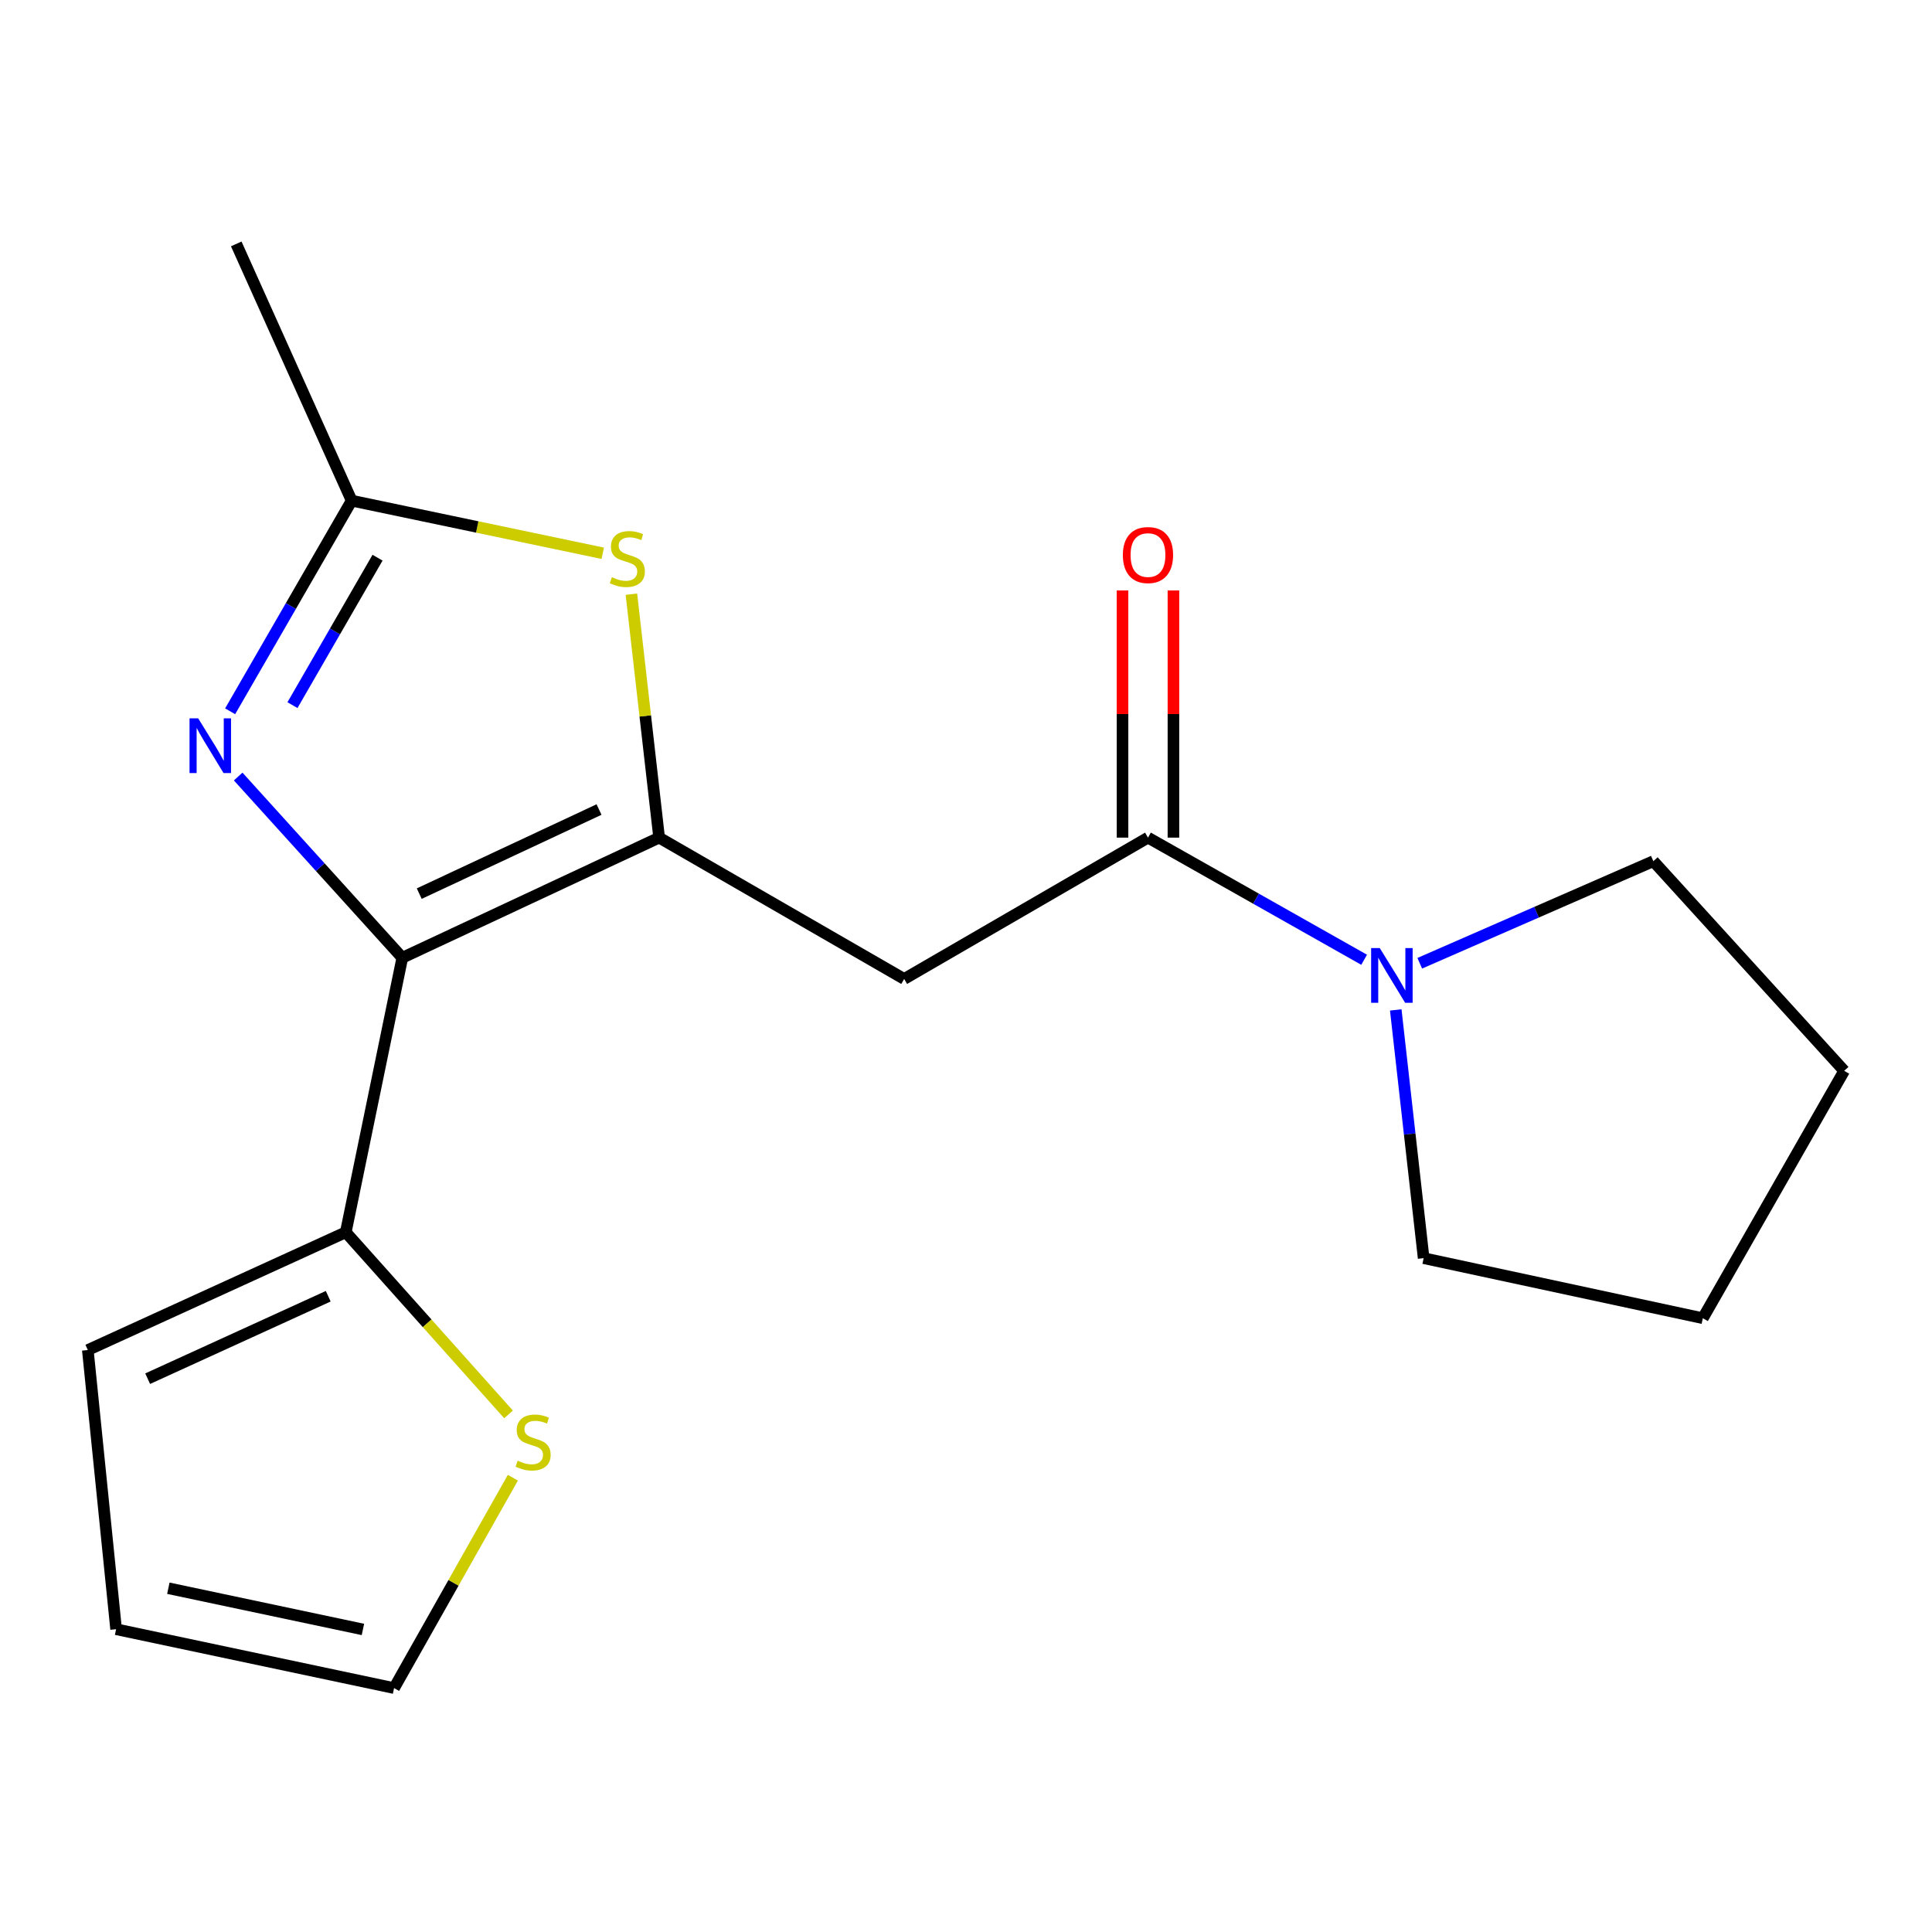 <?xml version='1.0' encoding='iso-8859-1'?>
<svg version='1.1' baseProfile='full'
              xmlns='http://www.w3.org/2000/svg'
                      xmlns:rdkit='http://www.rdkit.org/xml'
                      xmlns:xlink='http://www.w3.org/1999/xlink'
                  xml:space='preserve'
width='1000px' height='1000px' viewBox='0 0 1000 1000'>
<!-- END OF HEADER -->
<rect style='opacity:1.0;fill:#FFFFFF;stroke:none' width='1000' height='1000' x='0' y='0'> </rect>
<path class='bond-0' d='M 208.229,495.739 L 341.164,433.555' style='fill:none;fill-rule:evenodd;stroke:#000000;stroke-width:6px;stroke-linecap:butt;stroke-linejoin:miter;stroke-opacity:1' />
<path class='bond-0' d='M 217.002,462.539 L 310.056,419.01' style='fill:none;fill-rule:evenodd;stroke:#000000;stroke-width:6px;stroke-linecap:butt;stroke-linejoin:miter;stroke-opacity:1' />
<path class='bond-1' d='M 208.229,495.739 L 165.755,448.835' style='fill:none;fill-rule:evenodd;stroke:#000000;stroke-width:6px;stroke-linecap:butt;stroke-linejoin:miter;stroke-opacity:1' />
<path class='bond-1' d='M 165.755,448.835 L 123.281,401.931' style='fill:none;fill-rule:evenodd;stroke:#0000FF;stroke-width:6px;stroke-linecap:butt;stroke-linejoin:miter;stroke-opacity:1' />
<path class='bond-6' d='M 208.229,495.739 L 178.975,637.81' style='fill:none;fill-rule:evenodd;stroke:#000000;stroke-width:6px;stroke-linecap:butt;stroke-linejoin:miter;stroke-opacity:1' />
<path class='bond-2' d='M 341.164,433.555 L 467.993,506.706' style='fill:none;fill-rule:evenodd;stroke:#000000;stroke-width:6px;stroke-linecap:butt;stroke-linejoin:miter;stroke-opacity:1' />
<path class='bond-3' d='M 341.164,433.555 L 333.989,370.555' style='fill:none;fill-rule:evenodd;stroke:#000000;stroke-width:6px;stroke-linecap:butt;stroke-linejoin:miter;stroke-opacity:1' />
<path class='bond-3' d='M 333.989,370.555 L 326.815,307.555' style='fill:none;fill-rule:evenodd;stroke:#CCCC00;stroke-width:6px;stroke-linecap:butt;stroke-linejoin:miter;stroke-opacity:1' />
<path class='bond-5' d='M 119.121,368.162 L 150.571,313.651' style='fill:none;fill-rule:evenodd;stroke:#0000FF;stroke-width:6px;stroke-linecap:butt;stroke-linejoin:miter;stroke-opacity:1' />
<path class='bond-5' d='M 150.571,313.651 L 182.02,259.14' style='fill:none;fill-rule:evenodd;stroke:#000000;stroke-width:6px;stroke-linecap:butt;stroke-linejoin:miter;stroke-opacity:1' />
<path class='bond-5' d='M 151.385,364.979 L 173.399,326.821' style='fill:none;fill-rule:evenodd;stroke:#0000FF;stroke-width:6px;stroke-linecap:butt;stroke-linejoin:miter;stroke-opacity:1' />
<path class='bond-5' d='M 173.399,326.821 L 195.414,288.664' style='fill:none;fill-rule:evenodd;stroke:#000000;stroke-width:6px;stroke-linecap:butt;stroke-linejoin:miter;stroke-opacity:1' />
<path class='bond-4' d='M 467.993,506.706 L 594.192,433.555' style='fill:none;fill-rule:evenodd;stroke:#000000;stroke-width:6px;stroke-linecap:butt;stroke-linejoin:miter;stroke-opacity:1' />
<path class='bond-18' d='M 311.982,286.372 L 247.001,272.756' style='fill:none;fill-rule:evenodd;stroke:#CCCC00;stroke-width:6px;stroke-linecap:butt;stroke-linejoin:miter;stroke-opacity:1' />
<path class='bond-18' d='M 247.001,272.756 L 182.02,259.14' style='fill:none;fill-rule:evenodd;stroke:#000000;stroke-width:6px;stroke-linecap:butt;stroke-linejoin:miter;stroke-opacity:1' />
<path class='bond-7' d='M 594.192,433.555 L 650.131,465.164' style='fill:none;fill-rule:evenodd;stroke:#000000;stroke-width:6px;stroke-linecap:butt;stroke-linejoin:miter;stroke-opacity:1' />
<path class='bond-7' d='M 650.131,465.164 L 706.07,496.773' style='fill:none;fill-rule:evenodd;stroke:#0000FF;stroke-width:6px;stroke-linecap:butt;stroke-linejoin:miter;stroke-opacity:1' />
<path class='bond-10' d='M 607.37,433.555 L 607.37,369.591' style='fill:none;fill-rule:evenodd;stroke:#000000;stroke-width:6px;stroke-linecap:butt;stroke-linejoin:miter;stroke-opacity:1' />
<path class='bond-10' d='M 607.37,369.591 L 607.37,305.627' style='fill:none;fill-rule:evenodd;stroke:#FF0000;stroke-width:6px;stroke-linecap:butt;stroke-linejoin:miter;stroke-opacity:1' />
<path class='bond-10' d='M 581.014,433.555 L 581.014,369.591' style='fill:none;fill-rule:evenodd;stroke:#000000;stroke-width:6px;stroke-linecap:butt;stroke-linejoin:miter;stroke-opacity:1' />
<path class='bond-10' d='M 581.014,369.591 L 581.014,305.627' style='fill:none;fill-rule:evenodd;stroke:#FF0000;stroke-width:6px;stroke-linecap:butt;stroke-linejoin:miter;stroke-opacity:1' />
<path class='bond-15' d='M 182.02,259.14 L 122.281,126.249' style='fill:none;fill-rule:evenodd;stroke:#000000;stroke-width:6px;stroke-linecap:butt;stroke-linejoin:miter;stroke-opacity:1' />
<path class='bond-8' d='M 178.975,637.81 L 221.095,684.949' style='fill:none;fill-rule:evenodd;stroke:#000000;stroke-width:6px;stroke-linecap:butt;stroke-linejoin:miter;stroke-opacity:1' />
<path class='bond-8' d='M 221.095,684.949 L 263.216,732.089' style='fill:none;fill-rule:evenodd;stroke:#CCCC00;stroke-width:6px;stroke-linecap:butt;stroke-linejoin:miter;stroke-opacity:1' />
<path class='bond-9' d='M 178.975,637.81 L 45.455,698.779' style='fill:none;fill-rule:evenodd;stroke:#000000;stroke-width:6px;stroke-linecap:butt;stroke-linejoin:miter;stroke-opacity:1' />
<path class='bond-9' d='M 169.894,670.93 L 76.43,713.608' style='fill:none;fill-rule:evenodd;stroke:#000000;stroke-width:6px;stroke-linecap:butt;stroke-linejoin:miter;stroke-opacity:1' />
<path class='bond-13' d='M 722.44,522.732 L 729.659,586.977' style='fill:none;fill-rule:evenodd;stroke:#0000FF;stroke-width:6px;stroke-linecap:butt;stroke-linejoin:miter;stroke-opacity:1' />
<path class='bond-13' d='M 729.659,586.977 L 736.878,651.222' style='fill:none;fill-rule:evenodd;stroke:#000000;stroke-width:6px;stroke-linecap:butt;stroke-linejoin:miter;stroke-opacity:1' />
<path class='bond-14' d='M 734.867,498.582 L 795.319,472.16' style='fill:none;fill-rule:evenodd;stroke:#0000FF;stroke-width:6px;stroke-linecap:butt;stroke-linejoin:miter;stroke-opacity:1' />
<path class='bond-14' d='M 795.319,472.16 L 855.771,445.737' style='fill:none;fill-rule:evenodd;stroke:#000000;stroke-width:6px;stroke-linecap:butt;stroke-linejoin:miter;stroke-opacity:1' />
<path class='bond-11' d='M 265.464,764.861 L 234.716,819.306' style='fill:none;fill-rule:evenodd;stroke:#CCCC00;stroke-width:6px;stroke-linecap:butt;stroke-linejoin:miter;stroke-opacity:1' />
<path class='bond-11' d='M 234.716,819.306 L 203.969,873.751' style='fill:none;fill-rule:evenodd;stroke:#000000;stroke-width:6px;stroke-linecap:butt;stroke-linejoin:miter;stroke-opacity:1' />
<path class='bond-12' d='M 45.455,698.779 L 60.096,843.281' style='fill:none;fill-rule:evenodd;stroke:#000000;stroke-width:6px;stroke-linecap:butt;stroke-linejoin:miter;stroke-opacity:1' />
<path class='bond-19' d='M 203.969,873.751 L 60.096,843.281' style='fill:none;fill-rule:evenodd;stroke:#000000;stroke-width:6px;stroke-linecap:butt;stroke-linejoin:miter;stroke-opacity:1' />
<path class='bond-19' d='M 187.848,843.397 L 87.138,822.068' style='fill:none;fill-rule:evenodd;stroke:#000000;stroke-width:6px;stroke-linecap:butt;stroke-linejoin:miter;stroke-opacity:1' />
<path class='bond-16' d='M 736.878,651.222 L 881.38,682.307' style='fill:none;fill-rule:evenodd;stroke:#000000;stroke-width:6px;stroke-linecap:butt;stroke-linejoin:miter;stroke-opacity:1' />
<path class='bond-17' d='M 855.771,445.737 L 954.545,554.263' style='fill:none;fill-rule:evenodd;stroke:#000000;stroke-width:6px;stroke-linecap:butt;stroke-linejoin:miter;stroke-opacity:1' />
<path class='bond-20' d='M 881.38,682.307 L 954.545,554.263' style='fill:none;fill-rule:evenodd;stroke:#000000;stroke-width:6px;stroke-linecap:butt;stroke-linejoin:miter;stroke-opacity:1' />
<path  class='atom-2' d='M 102.58 371.823
L 111.86 386.823
Q 112.78 388.303, 114.26 390.983
Q 115.74 393.663, 115.82 393.823
L 115.82 371.823
L 119.58 371.823
L 119.58 400.143
L 115.7 400.143
L 105.74 383.743
Q 104.58 381.823, 103.34 379.623
Q 102.14 377.423, 101.78 376.743
L 101.78 400.143
L 98.1 400.143
L 98.1 371.823
L 102.58 371.823
' fill='#0000FF'/>
<path  class='atom-4' d='M 316.706 298.758
Q 317.026 298.878, 318.346 299.438
Q 319.666 299.998, 321.106 300.358
Q 322.586 300.678, 324.026 300.678
Q 326.706 300.678, 328.266 299.398
Q 329.826 298.078, 329.826 295.798
Q 329.826 294.238, 329.026 293.278
Q 328.266 292.318, 327.066 291.798
Q 325.866 291.278, 323.866 290.678
Q 321.346 289.918, 319.826 289.198
Q 318.346 288.478, 317.266 286.958
Q 316.226 285.438, 316.226 282.878
Q 316.226 279.318, 318.626 277.118
Q 321.066 274.918, 325.866 274.918
Q 329.146 274.918, 332.866 276.478
L 331.946 279.558
Q 328.546 278.158, 325.986 278.158
Q 323.226 278.158, 321.706 279.318
Q 320.186 280.438, 320.226 282.398
Q 320.226 283.918, 320.986 284.838
Q 321.786 285.758, 322.906 286.278
Q 324.066 286.798, 325.986 287.398
Q 328.546 288.198, 330.066 288.998
Q 331.586 289.798, 332.666 291.438
Q 333.786 293.038, 333.786 295.798
Q 333.786 299.718, 331.146 301.838
Q 328.546 303.918, 324.186 303.918
Q 321.666 303.918, 319.746 303.358
Q 317.866 302.838, 315.626 301.918
L 316.706 298.758
' fill='#CCCC00'/>
<path  class='atom-8' d='M 714.175 490.73
L 723.455 505.73
Q 724.375 507.21, 725.855 509.89
Q 727.335 512.57, 727.415 512.73
L 727.415 490.73
L 731.175 490.73
L 731.175 519.05
L 727.295 519.05
L 717.335 502.65
Q 716.175 500.73, 714.935 498.53
Q 713.735 496.33, 713.375 495.65
L 713.375 519.05
L 709.695 519.05
L 709.695 490.73
L 714.175 490.73
' fill='#0000FF'/>
<path  class='atom-9' d='M 267.934 756.042
Q 268.254 756.162, 269.574 756.722
Q 270.894 757.282, 272.334 757.642
Q 273.814 757.962, 275.254 757.962
Q 277.934 757.962, 279.494 756.682
Q 281.054 755.362, 281.054 753.082
Q 281.054 751.522, 280.254 750.562
Q 279.494 749.602, 278.294 749.082
Q 277.094 748.562, 275.094 747.962
Q 272.574 747.202, 271.054 746.482
Q 269.574 745.762, 268.494 744.242
Q 267.454 742.722, 267.454 740.162
Q 267.454 736.602, 269.854 734.402
Q 272.294 732.202, 277.094 732.202
Q 280.374 732.202, 284.094 733.762
L 283.174 736.842
Q 279.774 735.442, 277.214 735.442
Q 274.454 735.442, 272.934 736.602
Q 271.414 737.722, 271.454 739.682
Q 271.454 741.202, 272.214 742.122
Q 273.014 743.042, 274.134 743.562
Q 275.294 744.082, 277.214 744.682
Q 279.774 745.482, 281.294 746.282
Q 282.814 747.082, 283.894 748.722
Q 285.014 750.322, 285.014 753.082
Q 285.014 757.002, 282.374 759.122
Q 279.774 761.202, 275.414 761.202
Q 272.894 761.202, 270.974 760.642
Q 269.094 760.122, 266.854 759.202
L 267.934 756.042
' fill='#CCCC00'/>
<path  class='atom-11' d='M 581.192 287.288
Q 581.192 280.488, 584.552 276.688
Q 587.912 272.888, 594.192 272.888
Q 600.472 272.888, 603.832 276.688
Q 607.192 280.488, 607.192 287.288
Q 607.192 294.168, 603.792 298.088
Q 600.392 301.968, 594.192 301.968
Q 587.952 301.968, 584.552 298.088
Q 581.192 294.208, 581.192 287.288
M 594.192 298.768
Q 598.512 298.768, 600.832 295.888
Q 603.192 292.968, 603.192 287.288
Q 603.192 281.728, 600.832 278.928
Q 598.512 276.088, 594.192 276.088
Q 589.872 276.088, 587.512 278.888
Q 585.192 281.688, 585.192 287.288
Q 585.192 293.008, 587.512 295.888
Q 589.872 298.768, 594.192 298.768
' fill='#FF0000'/>
</svg>

